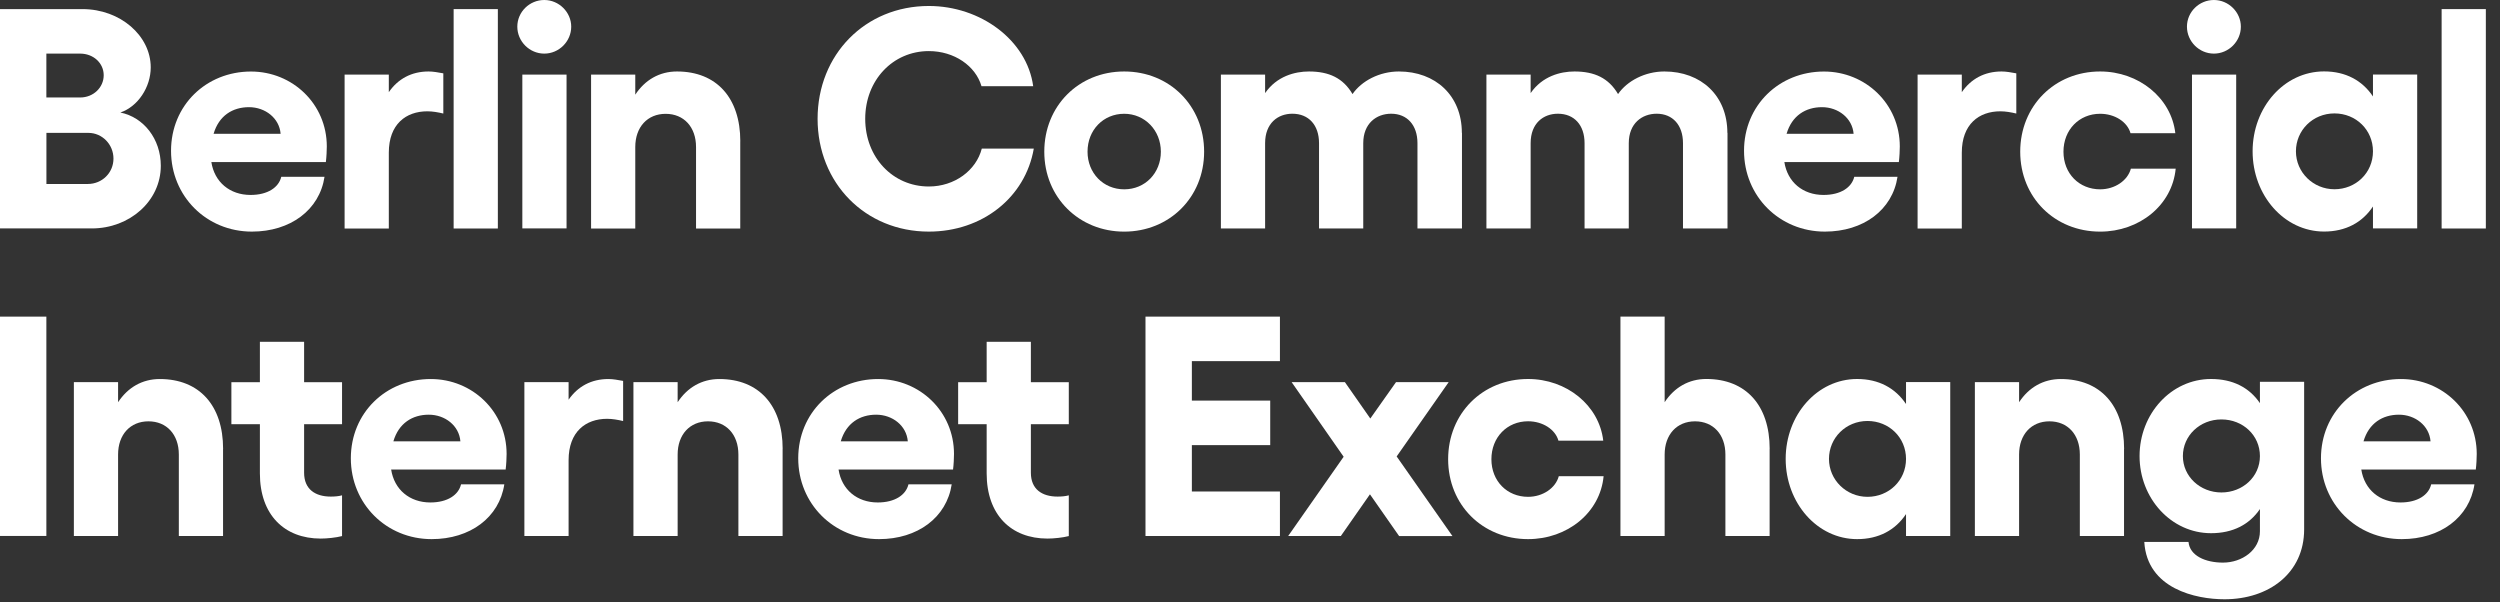<svg width="137" height="33" viewBox="0 0 137 33" fill="none" xmlns="http://www.w3.org/2000/svg">
    <rect x="0" y="0" width="137" height="33" fill="#333333" stroke="none"/>
    <path
        d="M0 0.499H4.517C6.596 0.499 8.26 1.96 8.26 3.693C8.26 4.777 7.558 5.841 6.596 6.166C7.866 6.422 8.812 7.607 8.812 9.084C8.812 11.024 7.095 12.518 5.033 12.518H0V0.499ZM4.396 5.342C5.118 5.342 5.683 4.793 5.683 4.124C5.683 3.454 5.115 2.938 4.396 2.938H2.541V5.342H4.396ZM4.81 10.082C5.601 10.082 6.218 9.465 6.218 8.69C6.218 7.915 5.601 7.282 4.846 7.282H2.544V10.082H4.81Z"
        fill="white" />
    <path
        d="M17.85 8.881H11.582C11.753 9.98 12.597 10.683 13.73 10.683C14.675 10.683 15.276 10.269 15.414 9.688H17.784C17.509 11.507 15.913 12.692 13.802 12.692C11.313 12.692 9.373 10.752 9.373 8.263C9.373 5.775 11.297 3.92 13.753 3.92C16.038 3.92 17.909 5.706 17.909 8.024C17.909 8.214 17.893 8.608 17.857 8.884L17.85 8.881ZM15.378 7.334C15.309 6.474 14.537 5.873 13.644 5.873C12.751 5.873 11.996 6.336 11.704 7.334H15.378Z"
        fill="white" />
    <path
        d="M24.294 4.022V6.222C24.002 6.153 23.71 6.1 23.418 6.1C22.249 6.1 21.307 6.803 21.307 8.366V12.522H18.884V4.088H21.307V5.05C21.806 4.327 22.544 3.917 23.487 3.917C23.746 3.917 24.018 3.97 24.294 4.019V4.022Z"
        fill="white" />
    <path d="M27.282 12.522H24.859V0.499H27.282V12.522Z" fill="white" />
    <path
        d="M31.303 1.461C31.303 2.269 30.634 2.938 29.826 2.938C29.018 2.938 28.349 2.269 28.349 1.461C28.349 0.653 29.018 0 29.826 0C30.634 0 31.303 0.67 31.303 1.461ZM31.047 4.087V12.518H28.624V4.087H31.047Z"
        fill="white" />
    <path
        d="M40.566 7.748V12.522H38.143V8.057C38.143 6.957 37.473 6.238 36.478 6.238C35.483 6.238 34.813 6.96 34.813 8.057V12.522H32.391V4.088H34.813V5.188C35.345 4.38 36.137 3.917 37.099 3.917C39.262 3.917 40.569 5.358 40.569 7.745L40.566 7.748Z"
        fill="white" />
    <path
        d="M44.804 6.51C44.804 2.991 47.414 0.328 50.9 0.328C53.734 0.328 56.275 2.199 56.619 4.724H53.786C53.461 3.608 52.292 2.8 50.9 2.8C48.927 2.8 47.414 4.396 47.414 6.51C47.414 8.624 48.924 10.22 50.9 10.22C52.309 10.22 53.494 9.343 53.803 8.142H56.652C56.189 10.821 53.835 12.692 50.9 12.692C47.414 12.692 44.804 10.03 44.804 6.51Z"
        fill="white" />
    <path
        d="M65.986 8.313C65.986 10.821 64.078 12.693 61.606 12.693C59.134 12.693 57.227 10.821 57.227 8.313C57.227 5.805 59.114 3.917 61.606 3.917C64.098 3.917 65.986 5.805 65.986 8.313ZM59.597 8.313C59.597 9.482 60.457 10.375 61.606 10.375C62.755 10.375 63.615 9.482 63.615 8.313C63.615 7.144 62.739 6.235 61.606 6.235C60.474 6.235 59.597 7.111 59.597 8.313Z"
        fill="white" />
    <path
        d="M80.116 7.282V12.519H77.677V7.847C77.677 6.852 77.109 6.232 76.236 6.232C75.428 6.232 74.706 6.763 74.706 7.847V12.519H72.283V7.847C72.283 6.852 71.715 6.232 70.822 6.232C70.031 6.232 69.328 6.747 69.328 7.847V12.519H66.905V4.088H69.328V5.102C69.965 4.176 70.96 3.917 71.731 3.917C72.831 3.917 73.603 4.278 74.118 5.155C74.617 4.432 75.596 3.917 76.659 3.917C78.668 3.917 80.11 5.24 80.11 7.282H80.116Z"
        fill="white" />
    <path
        d="M94.667 7.282V12.519H92.228V7.847C92.228 6.852 91.66 6.232 90.787 6.232C89.979 6.232 89.257 6.763 89.257 7.847V12.519H86.834V7.847C86.834 6.852 86.266 6.232 85.373 6.232C84.582 6.232 83.879 6.747 83.879 7.847V12.519H81.456V4.088H83.879V5.102C84.516 4.176 85.511 3.917 86.282 3.917C87.382 3.917 88.153 4.278 88.669 5.155C89.168 4.432 90.146 3.917 91.21 3.917C93.219 3.917 94.66 5.24 94.66 7.282H94.667Z"
        fill="white" />
    <path
        d="M104.05 8.881H97.783C97.954 9.98 98.797 10.683 99.93 10.683C100.875 10.683 101.476 10.269 101.614 9.688H103.984C103.709 11.507 102.113 12.692 100.002 12.692C97.513 12.692 95.573 10.752 95.573 8.263C95.573 5.775 97.497 3.92 99.953 3.92C102.238 3.92 104.109 5.706 104.109 8.024C104.109 8.214 104.093 8.608 104.057 8.884L104.05 8.881ZM101.578 7.334C101.509 6.474 100.737 5.873 99.844 5.873C98.951 5.873 98.196 6.336 97.904 7.334H101.578Z"
        fill="white" />
    <path
        d="M110.494 4.022V6.222C110.202 6.153 109.91 6.1 109.618 6.1C108.449 6.1 107.507 6.803 107.507 8.366V12.522H105.084V4.088H107.507V5.05C108.006 4.327 108.745 3.917 109.687 3.917C109.946 3.917 110.219 3.97 110.494 4.019V4.022Z"
        fill="white" />
    <path
        d="M110.708 8.313C110.708 5.805 112.596 3.917 115.088 3.917C117.199 3.917 118.985 5.358 119.208 7.299H116.752C116.581 6.681 115.892 6.235 115.088 6.235C113.939 6.235 113.078 7.111 113.078 8.313C113.078 9.515 113.939 10.375 115.088 10.375C115.895 10.375 116.598 9.895 116.772 9.242H119.228C119.037 11.251 117.235 12.693 115.088 12.693C112.599 12.693 110.708 10.821 110.708 8.313Z"
        fill="white" />
    <path
        d="M122.799 1.461C122.799 2.269 122.13 2.938 121.322 2.938C120.514 2.938 119.845 2.269 119.845 1.461C119.845 0.653 120.514 0 121.322 0C122.13 0 122.799 0.67 122.799 1.461ZM122.543 4.087V12.518H120.121V4.087H122.543Z"
        fill="white" />
    <path
        d="M132.462 4.087V12.518H130.039V11.316C129.455 12.193 128.545 12.689 127.36 12.689C125.18 12.689 123.443 10.712 123.443 8.293C123.443 5.873 125.177 3.913 127.36 3.913C128.545 3.913 129.455 4.412 130.039 5.285V4.084H132.462V4.087ZM130.039 8.293C130.039 7.124 129.113 6.215 127.928 6.215C126.743 6.215 125.817 7.14 125.817 8.293C125.817 9.445 126.763 10.371 127.928 10.371C129.093 10.371 130.039 9.478 130.039 8.293Z"
        fill="white" />
    <path d="M136.224 12.522H133.801V0.499H136.224V12.522Z" fill="white" />
    <path d="M2.541 17.351V29.37H0V17.351H2.541Z" fill="white" />
    <path
        d="M12.223 24.599V29.373H9.8V24.908C9.8 23.808 9.13 23.089 8.135 23.089C7.141 23.089 6.471 23.812 6.471 24.908V29.373H4.048V20.942H6.471V22.042C7.003 21.234 7.794 20.771 8.756 20.771C10.919 20.771 12.226 22.213 12.226 24.599H12.223Z"
        fill="white" />
    <path
        d="M16.665 23.244V25.906C16.665 26.816 17.282 27.213 18.126 27.213C18.333 27.213 18.556 27.197 18.744 27.144V29.377C18.419 29.462 17.919 29.514 17.575 29.514C15.582 29.514 14.242 28.211 14.242 25.942V23.247H12.68V20.946H14.242V18.73H16.665V20.946H18.744V23.247H16.665V23.244Z"
        fill="white" />
    <path
        d="M27.702 25.732H21.435C21.606 26.832 22.45 27.535 23.582 27.535C24.528 27.535 25.128 27.121 25.266 26.54H27.637C27.361 28.359 25.765 29.544 23.654 29.544C21.166 29.544 19.226 27.604 19.226 25.115C19.226 22.626 21.149 20.771 23.605 20.771C25.89 20.771 27.762 22.558 27.762 24.875C27.762 25.066 27.745 25.46 27.709 25.735L27.702 25.732ZM25.23 24.186C25.161 23.326 24.39 22.725 23.497 22.725C22.604 22.725 21.849 23.188 21.557 24.186H25.23Z"
        fill="white" />
    <path
        d="M34.147 20.873V23.073C33.855 23.004 33.562 22.951 33.27 22.951C32.102 22.951 31.159 23.654 31.159 25.217V29.373H28.736V20.942H31.159V21.904C31.658 21.182 32.397 20.771 33.339 20.771C33.599 20.771 33.871 20.824 34.147 20.873Z"
        fill="white" />
    <path
        d="M42.887 24.599V29.373H40.464V24.908C40.464 23.808 39.794 23.089 38.799 23.089C37.805 23.089 37.135 23.812 37.135 24.908V29.373H34.712V20.942H37.135V22.042C37.667 21.234 38.458 20.771 39.42 20.771C41.583 20.771 42.89 22.213 42.89 24.599H42.887Z"
        fill="white" />
    <path
        d="M52.22 25.732H45.953C46.123 26.832 46.967 27.535 48.1 27.535C49.045 27.535 49.646 27.121 49.784 26.54H52.154C51.879 28.359 50.283 29.544 48.172 29.544C45.683 29.544 43.743 27.604 43.743 25.115C43.743 22.626 45.667 20.771 48.123 20.771C50.408 20.771 52.279 22.558 52.279 24.875C52.279 25.066 52.263 25.46 52.227 25.735L52.22 25.732ZM49.748 24.186C49.679 23.326 48.907 22.725 48.014 22.725C47.121 22.725 46.366 23.188 46.074 24.186H49.748Z"
        fill="white" />
    <path
        d="M56.492 23.244V25.906C56.492 26.816 57.109 27.213 57.952 27.213C58.159 27.213 58.383 27.197 58.57 27.144V29.377C58.245 29.462 57.746 29.514 57.401 29.514C55.408 29.514 54.069 28.211 54.069 25.942V23.247H52.506V20.946H54.069V18.73H56.492V20.946H58.57V23.247H56.492V23.244Z"
        fill="white" />
    <path
        d="M70.14 17.351V19.79H65.314V21.953H69.608V24.393H65.314V26.934H70.14V29.373H62.773V17.351H70.14Z"
        fill="white" />
    <path
        d="M76.669 29.373L75.073 27.088L73.478 29.373H70.592L73.632 25.03L70.782 20.942H73.701L75.093 22.935L76.501 20.942H79.387L76.537 25.013L79.594 29.377H76.675L76.669 29.373Z"
        fill="white" />
    <path
        d="M79.358 25.165C79.358 22.656 81.246 20.769 83.738 20.769C85.849 20.769 87.635 22.21 87.858 24.15H85.403C85.232 23.533 84.542 23.086 83.738 23.086C82.589 23.086 81.729 23.963 81.729 25.165C81.729 26.366 82.589 27.226 83.738 27.226C84.546 27.226 85.248 26.747 85.422 26.094H87.878C87.688 28.103 85.885 29.544 83.738 29.544C81.249 29.544 79.358 27.673 79.358 25.165Z"
        fill="white" />
    <path
        d="M96.975 24.6V29.373H94.552V24.908C94.552 23.808 93.882 23.089 92.887 23.089C91.892 23.089 91.223 23.812 91.223 24.908V29.373H88.8V17.351H91.223V22.039C91.755 21.231 92.546 20.768 93.508 20.768C95.671 20.768 96.978 22.209 96.978 24.596L96.975 24.6Z"
        fill="white" />
    <path
        d="M106.873 20.943V29.373H104.45V28.172C103.866 29.048 102.956 29.544 101.771 29.544C99.591 29.544 97.855 27.568 97.855 25.148C97.855 22.729 99.588 20.769 101.771 20.769C102.956 20.769 103.866 21.268 104.45 22.141V20.939H106.873V20.943ZM104.45 25.148C104.45 23.979 103.524 23.07 102.339 23.07C101.154 23.07 100.228 23.996 100.228 25.148C100.228 26.3 101.174 27.226 102.339 27.226C103.505 27.226 104.45 26.333 104.45 25.148Z"
        fill="white" />
    <path
        d="M116.397 24.599V29.373H113.975V24.908C113.975 23.808 113.305 23.089 112.31 23.089C111.315 23.089 110.646 23.812 110.646 24.908V29.373H108.223V20.942H110.646V22.042C111.177 21.234 111.969 20.771 112.931 20.771C115.094 20.771 116.401 22.213 116.401 24.599H116.397Z"
        fill="white" />
    <path
        d="M126.267 20.923V29.012C126.267 31.399 124.343 32.84 121.903 32.84C120.341 32.84 117.662 32.272 117.507 29.698H119.93C119.999 30.454 120.856 30.831 121.818 30.831C122.865 30.831 123.844 30.145 123.844 29.114V27.896C123.259 28.756 122.35 29.219 121.165 29.219C118.985 29.219 117.248 27.312 117.248 24.994C117.248 22.676 118.981 20.769 121.165 20.769C122.35 20.769 123.259 21.232 123.844 22.092V20.923H126.267ZM123.844 24.994C123.844 23.861 122.918 22.985 121.733 22.985C120.548 22.985 119.622 23.878 119.622 24.994C119.622 26.11 120.567 26.987 121.733 26.987C122.898 26.987 123.844 26.127 123.844 24.994Z"
        fill="white" />
    <path
        d="M135.666 25.732H129.399C129.57 26.832 130.413 27.535 131.546 27.535C132.492 27.535 133.092 27.121 133.23 26.54H135.601C135.325 28.359 133.729 29.544 131.618 29.544C129.13 29.544 127.189 27.604 127.189 25.115C127.189 22.626 129.113 20.771 131.569 20.771C133.854 20.771 135.725 22.558 135.725 24.875C135.725 25.066 135.709 25.46 135.673 25.735L135.666 25.732ZM133.194 24.186C133.125 23.326 132.354 22.725 131.461 22.725C130.568 22.725 129.813 23.188 129.52 24.186H133.194Z"
        fill="white" />
</svg>